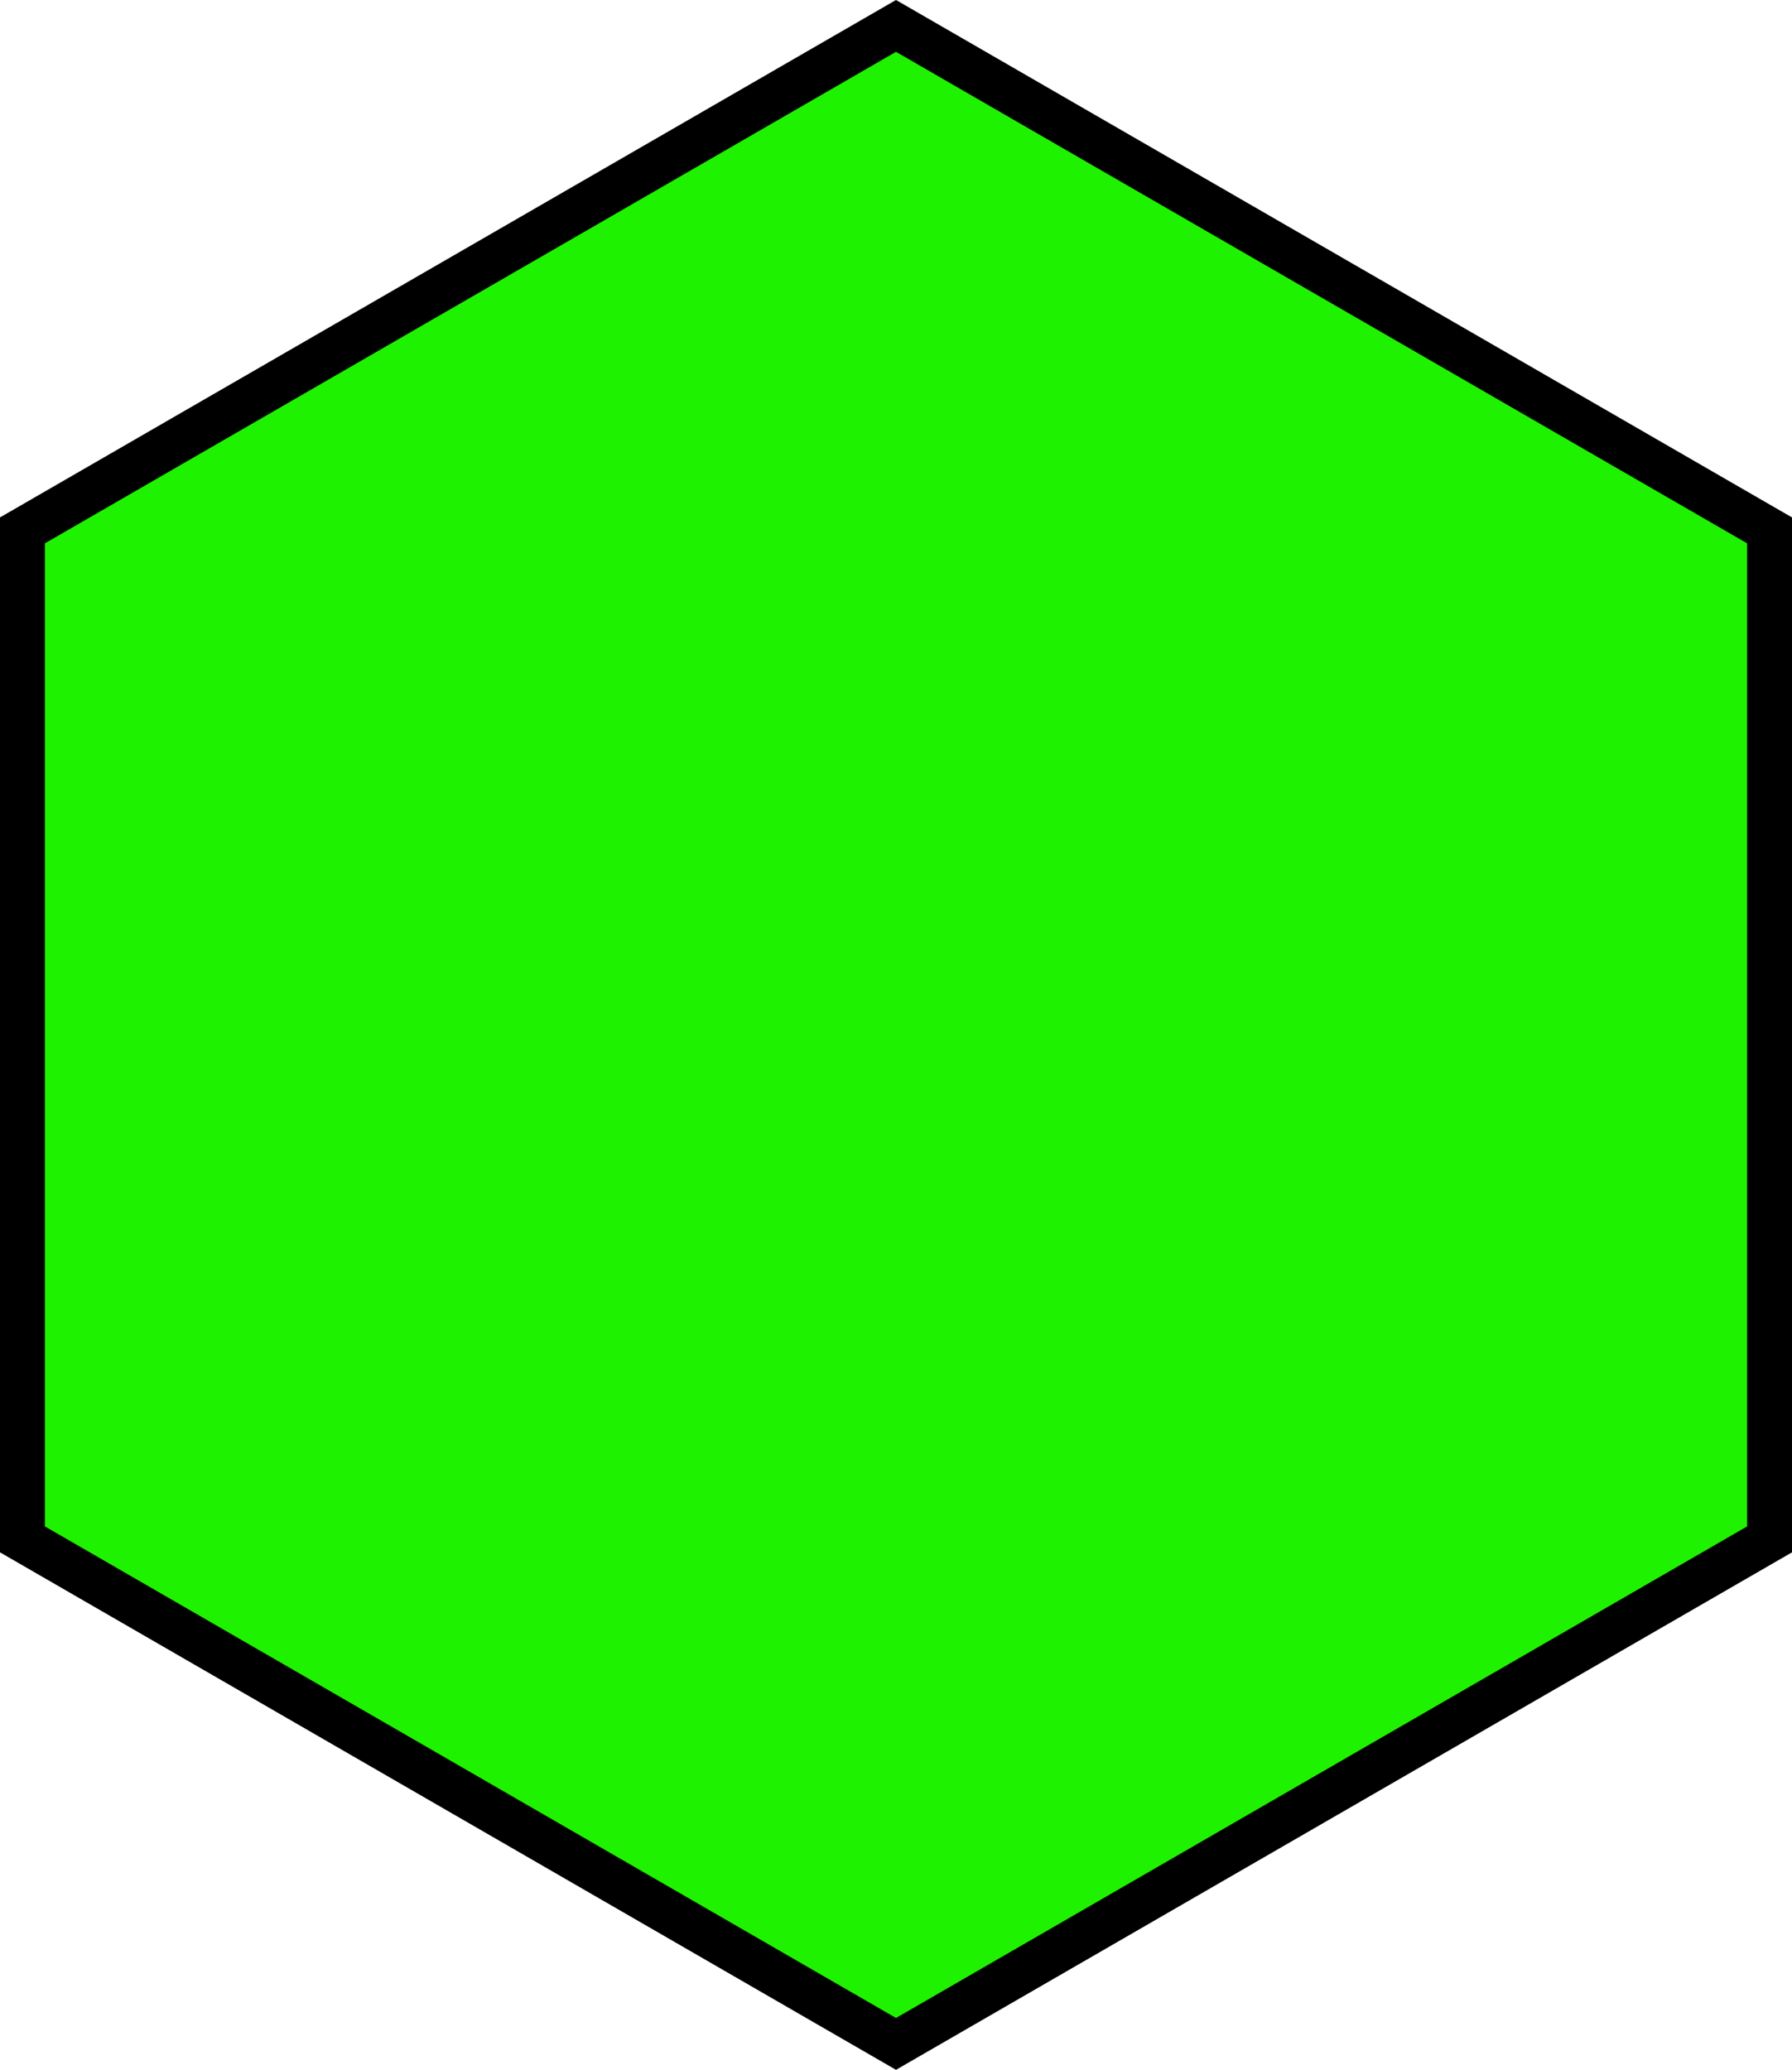 <svg xmlns="http://www.w3.org/2000/svg" width="39.924" height="46.1" viewBox="0 0 39.924 46.1"><path id="Path_8412" data-name="Path 8412" d="M11.236,0,0,19.462,11.236,38.924H33.709L44.946,19.462,33.709,0Z" transform="translate(39.424 0.577) rotate(90)" fill="#1ff200" stroke="#000" stroke-width="1"/></svg>